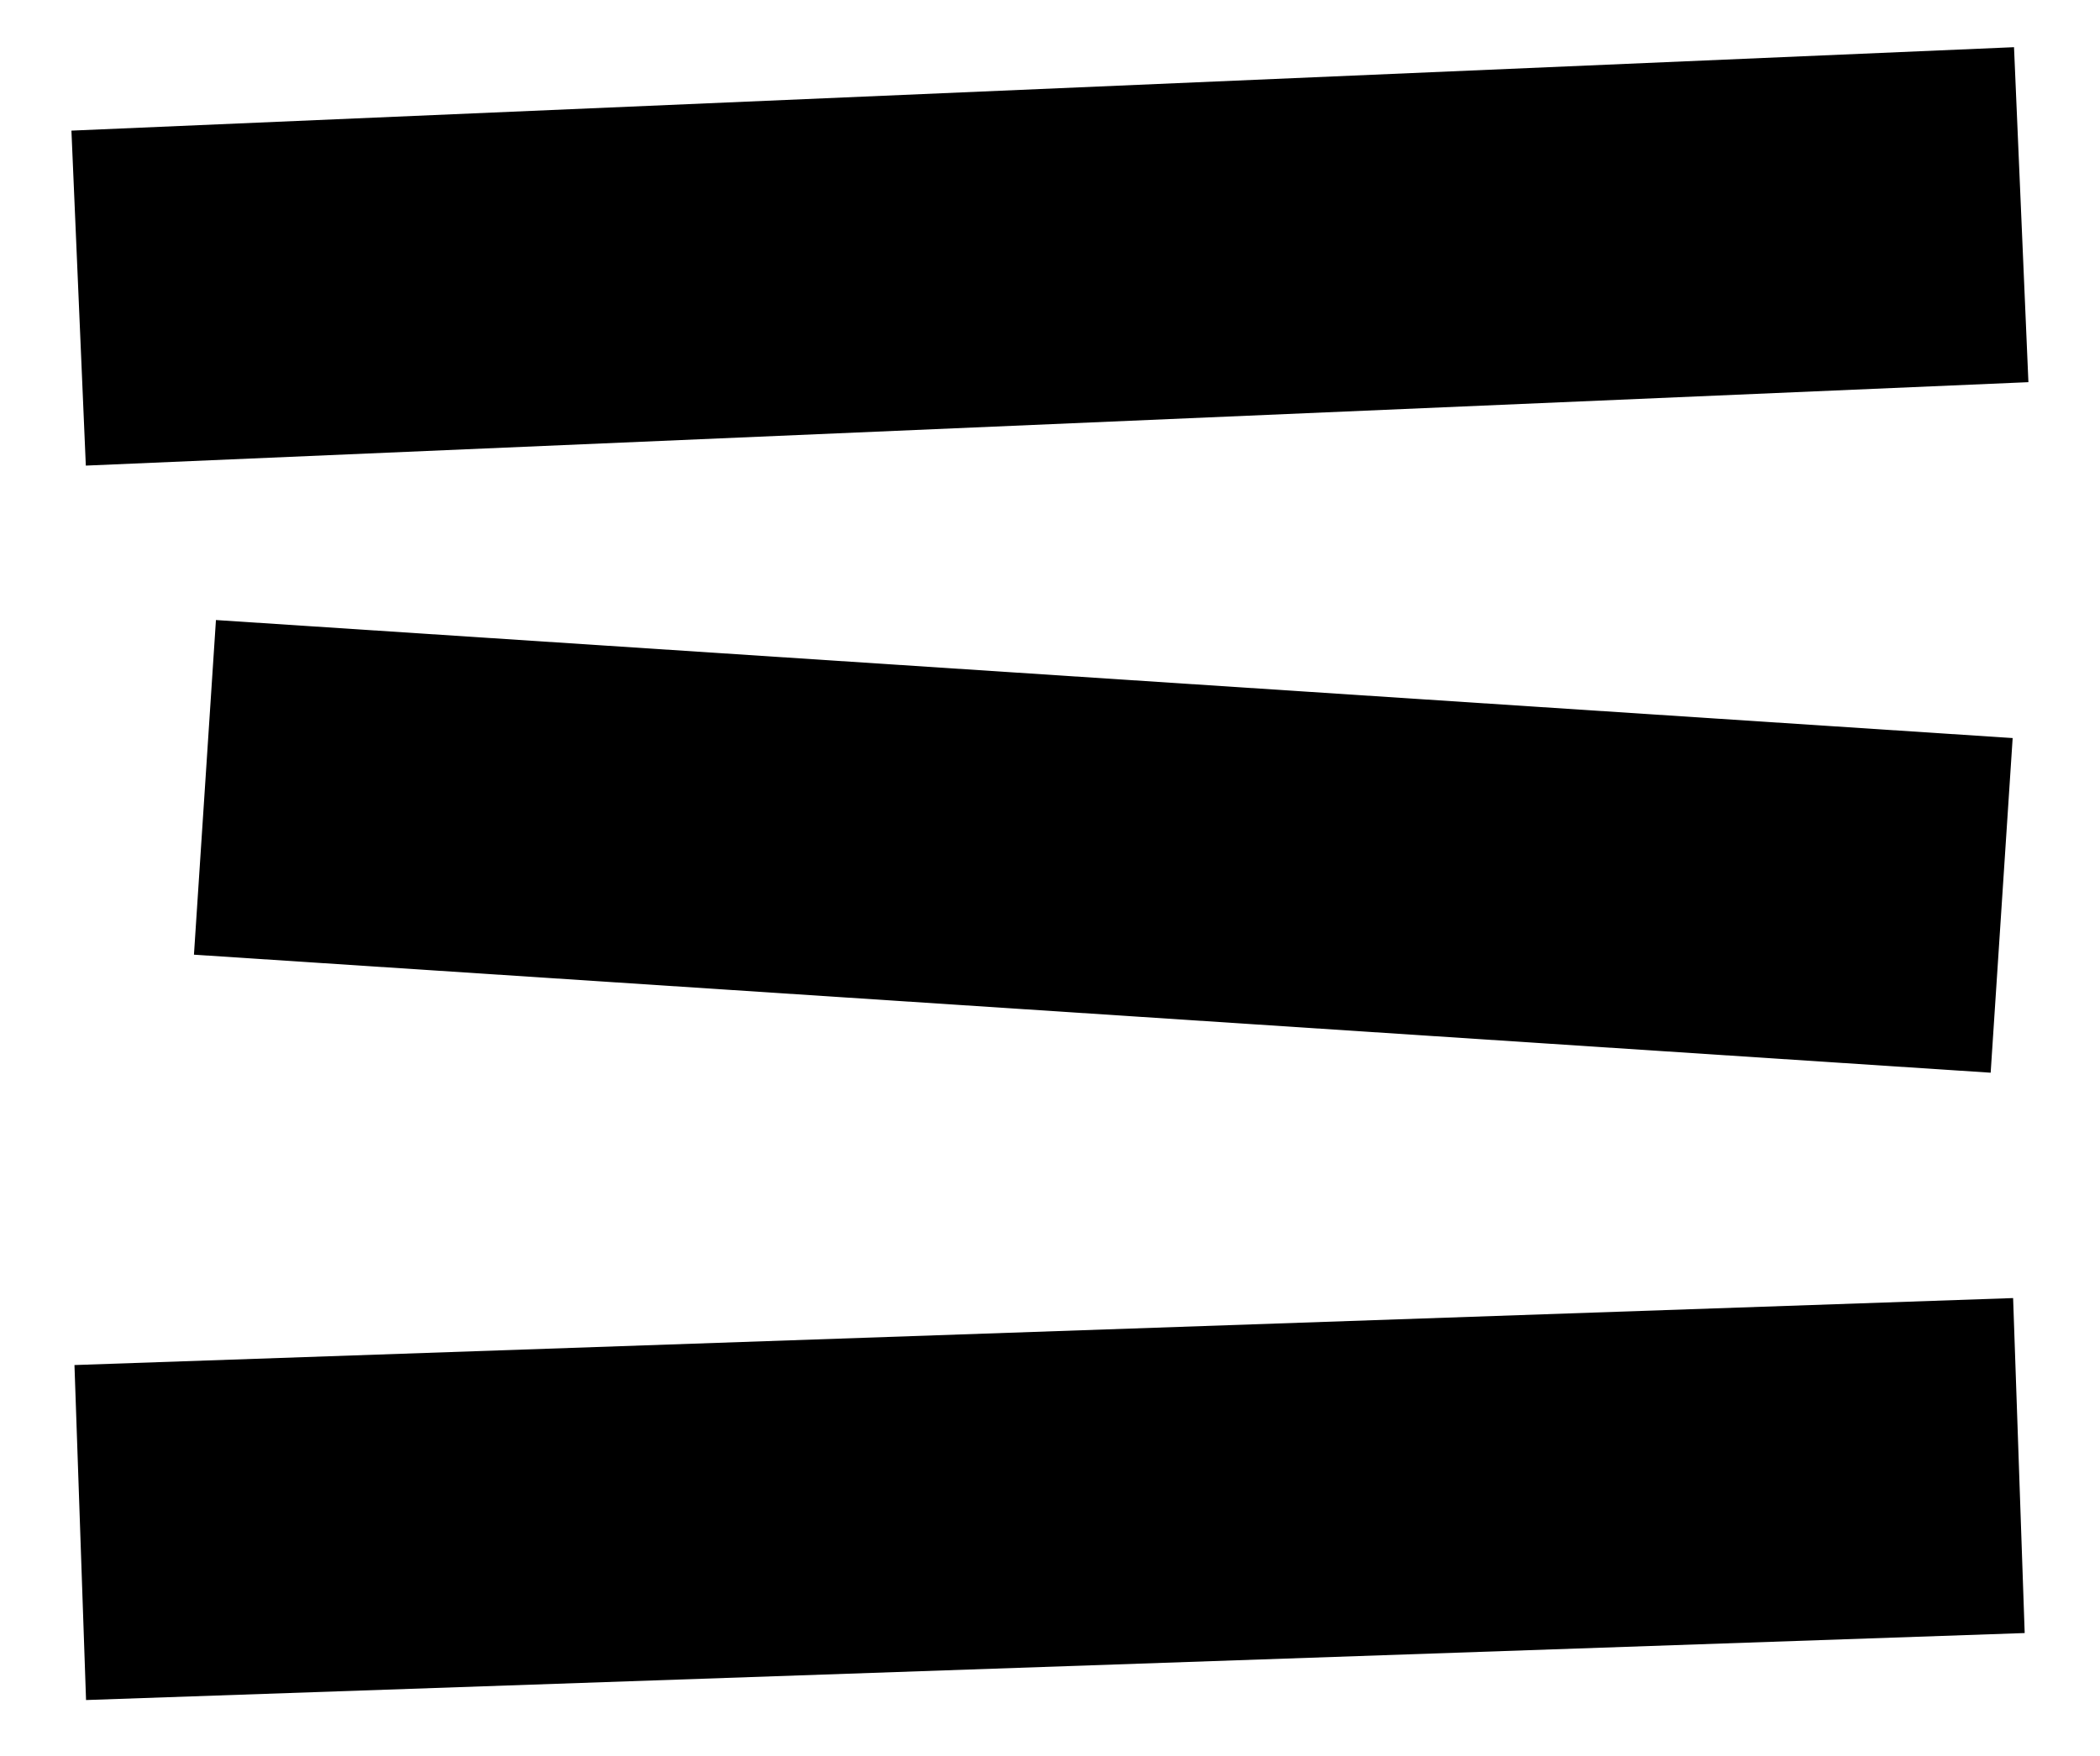 <?xml version="1.0" encoding="utf-8"?>
<!-- Generator: Adobe Illustrator 25.2.1, SVG Export Plug-In . SVG Version: 6.00 Build 0)  -->
<svg version="1.1" id="Ebene_1" xmlns="http://www.w3.org/2000/svg" xmlns:xlink="http://www.w3.org/1999/xlink" x="0px" y="0px"
	 viewBox="0 0 1064.4 890.3" style="enable-background:new 0 0 1064.4 890.3;" xml:space="preserve">
<rect x="39.4" y="45" transform="matrix(0.999 -4.291723e-02 4.291723e-02 0.999 -5.089 22.96)" width="985.6" height="170"/>
<rect x="474.1" y="-27.1" transform="matrix(6.557789e-02 -0.998 0.998 6.557789e-02 94.261 958.937)" width="170" height="912.5"/>
<rect x="40.4" y="675.3" transform="matrix(0.999 -3.452547e-02 3.452547e-02 0.999 -25.932 18.828)" width="983.6" height="170"/>
</svg>
